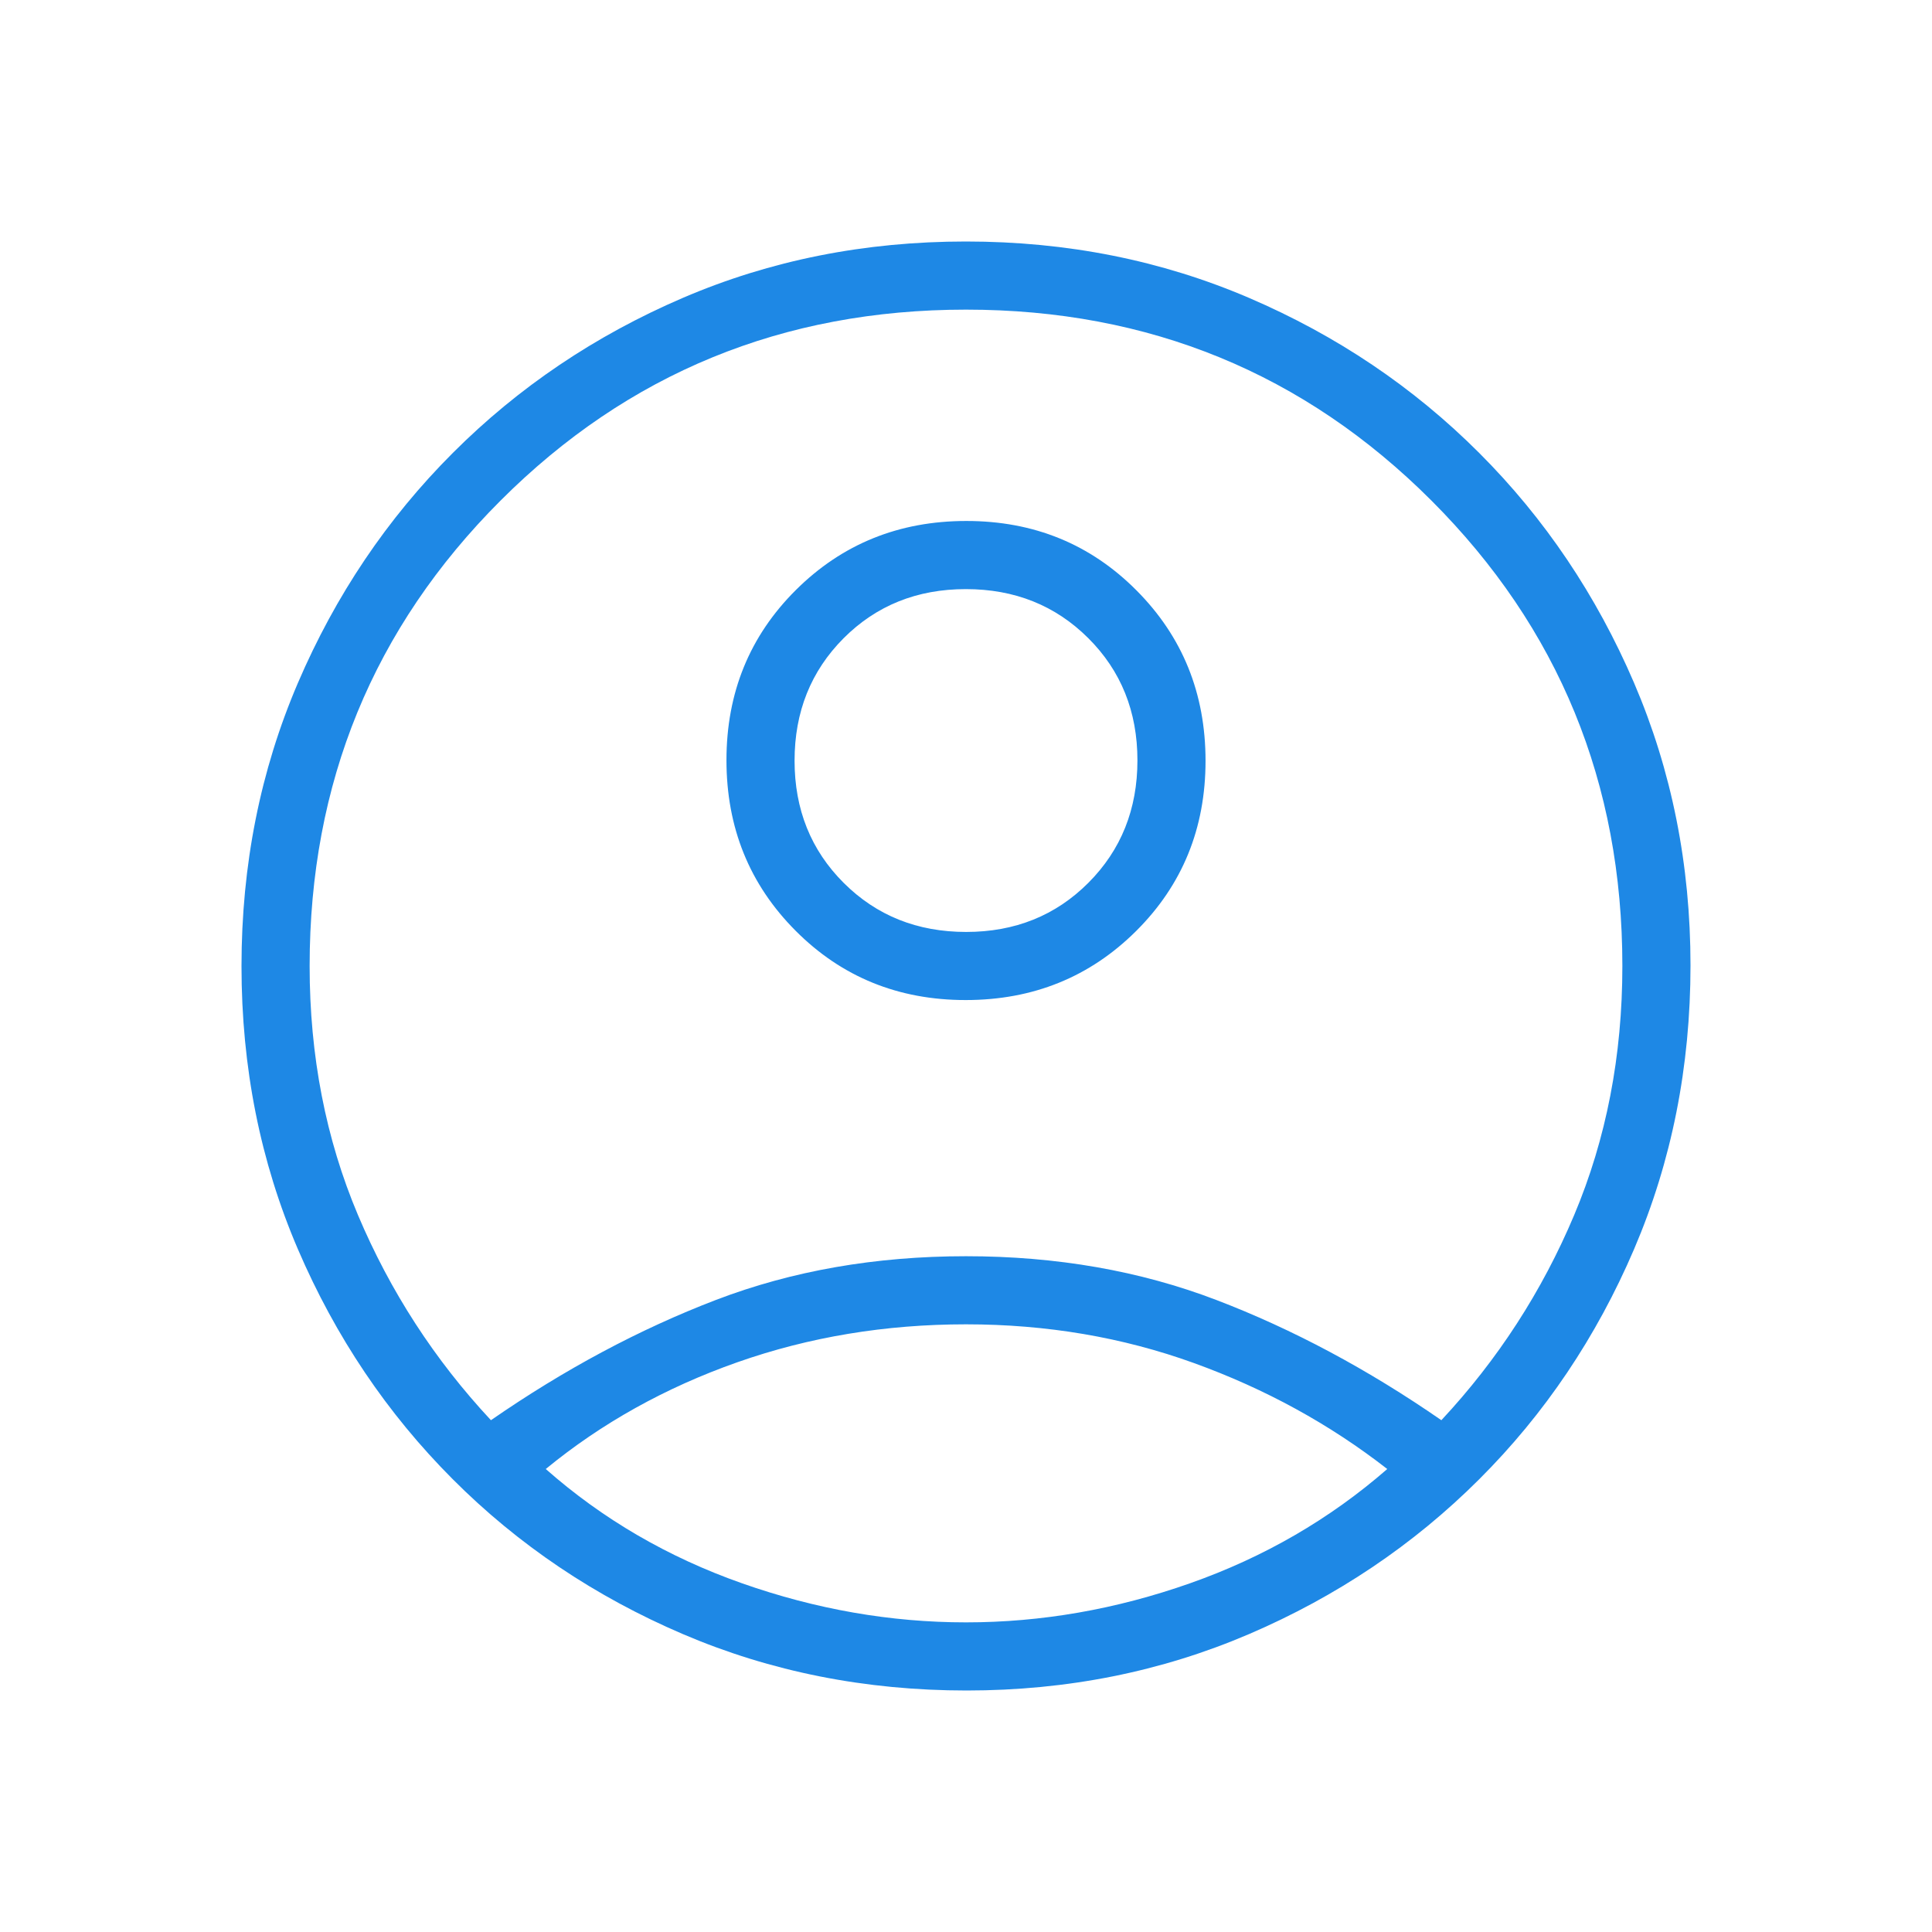 <svg width="64" height="64" viewBox="0 0 64 64" fill="none" xmlns="http://www.w3.org/2000/svg">
<mask id="mask0_8394_6841" style="mask-type:alpha" maskUnits="userSpaceOnUse" x="0" y="0" width="64" height="64">
<rect width="64" height="64" fill="#1E88E5"/>
</mask>
<g mask="url(#mask0_8394_6841)">
<path d="M16.263 47.046C18.703 45.358 21.186 44.031 23.711 43.064C26.237 42.097 29 41.614 32 41.614C35 41.614 37.765 42.097 40.294 43.064C42.823 44.031 45.307 45.358 47.747 47.046C49.615 45.044 51.081 42.779 52.146 40.252C53.211 37.724 53.743 34.974 53.743 32C53.743 25.939 51.635 20.799 47.418 16.582C43.201 12.365 38.061 10.257 32 10.257C25.939 10.257 20.799 12.365 16.582 16.582C12.365 20.799 10.257 25.939 10.257 32C10.257 34.974 10.791 37.724 11.859 40.252C12.927 42.779 14.395 45.044 16.263 47.046ZM31.989 33.128C29.757 33.128 27.878 32.362 26.353 30.83C24.827 29.298 24.065 27.415 24.065 25.183C24.065 22.95 24.831 21.071 26.363 19.546C27.896 18.021 29.778 17.258 32.011 17.258C34.243 17.258 36.122 18.024 37.647 19.557C39.173 21.089 39.935 22.971 39.935 25.203C39.935 27.436 39.169 29.315 37.637 30.84C36.104 32.365 34.222 33.128 31.989 33.128ZM32.021 56C28.667 56 25.533 55.377 22.62 54.131C19.707 52.884 17.165 51.174 14.995 48.998C12.824 46.823 11.116 44.285 9.869 41.383C8.623 38.482 8 35.356 8 32.005C8 28.655 8.623 25.527 9.869 22.622C11.116 19.717 12.826 17.177 15.002 15.002C17.177 12.826 19.715 11.116 22.617 9.869C25.518 8.623 28.644 8 31.995 8C35.345 8 38.473 8.623 41.378 9.869C44.283 11.116 46.823 12.826 48.998 15.002C51.174 17.177 52.884 19.718 54.131 22.623C55.377 25.529 56 28.648 56 31.979C56 35.333 55.377 38.467 54.131 41.38C52.884 44.293 51.174 46.835 48.998 49.005C46.823 51.176 44.282 52.884 41.377 54.131C38.471 55.377 35.352 56 32.021 56ZM32 53.743C34.495 53.743 36.968 53.312 39.419 52.449C41.87 51.586 44.049 50.324 45.955 48.663C44.049 47.178 41.914 46.008 39.551 45.153C37.187 44.298 34.67 43.87 32 43.87C29.33 43.87 26.804 44.289 24.424 45.127C22.043 45.966 19.928 47.144 18.079 48.663C19.962 50.324 22.13 51.586 24.581 52.449C27.032 53.312 29.505 53.743 32 53.743ZM32.005 30.872C33.622 30.872 34.972 30.329 36.055 29.243C37.137 28.158 37.679 26.806 37.679 25.189C37.679 23.571 37.136 22.221 36.05 21.139C34.964 20.056 33.613 19.515 31.995 19.515C30.378 19.515 29.028 20.058 27.945 21.143C26.863 22.229 26.321 23.581 26.321 25.198C26.321 26.815 26.864 28.165 27.95 29.248C29.036 30.331 30.387 30.872 32.005 30.872Z" fill="#1E88E5"/>
</g>
</svg>
